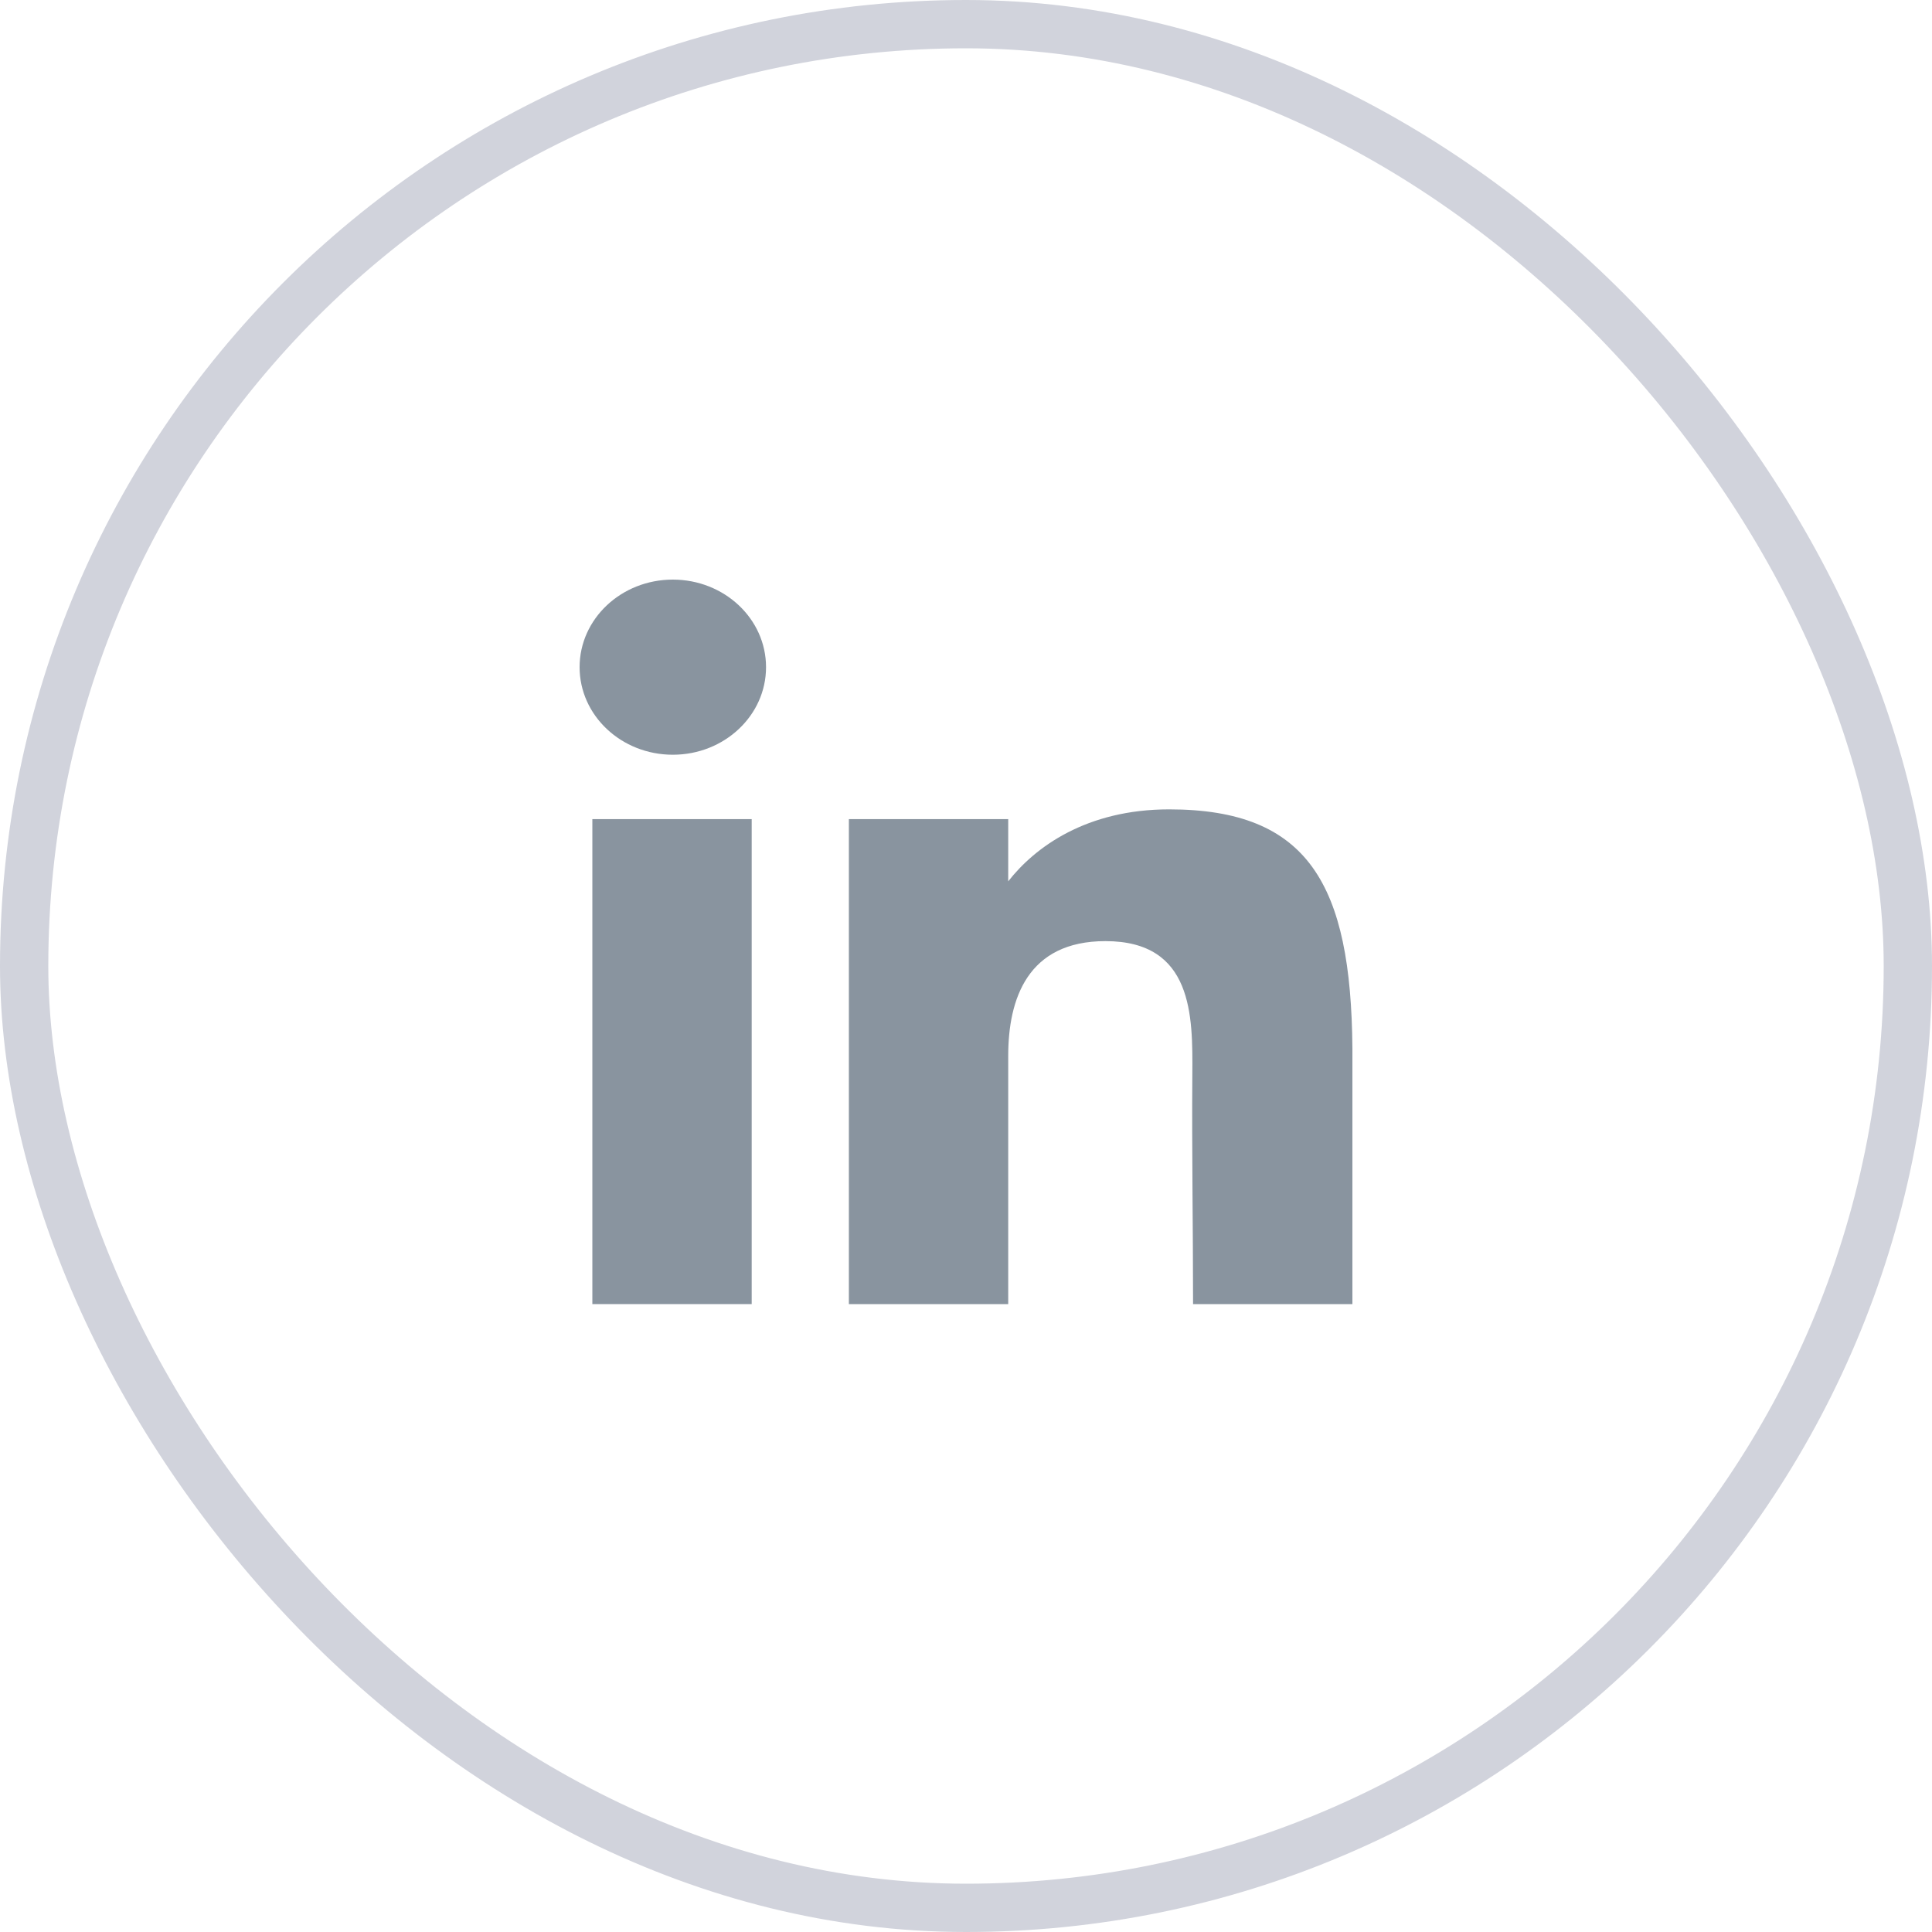 <svg width="40" height="40" viewBox="0 0 40 40" fill="none" xmlns="http://www.w3.org/2000/svg">
<rect x="0.5" y="0.5" width="39" height="39" rx="19.5" stroke="#D1D3DC"/>
<path d="M15.86 13.813C15.86 14.814 14.996 15.626 13.93 15.626C12.864 15.626 12 14.814 12 13.813C12 12.812 12.864 12 13.93 12C14.996 12 15.86 12.812 15.86 13.813Z" fill="#89949F"/>
<path d="M12.264 16.959H15.563V27H12.264V16.959Z" fill="#89949F"/>
<path d="M20.874 16.959H17.575V27H20.874C20.874 27 20.874 23.839 20.874 21.862C20.874 20.676 21.277 19.485 22.887 19.485C24.705 19.485 24.694 21.037 24.686 22.24C24.674 23.812 24.701 25.416 24.701 27H28V21.7C27.972 18.317 27.094 16.757 24.206 16.757C22.491 16.757 21.428 17.539 20.874 18.247V16.959Z" fill="#89949F"/>
</svg>